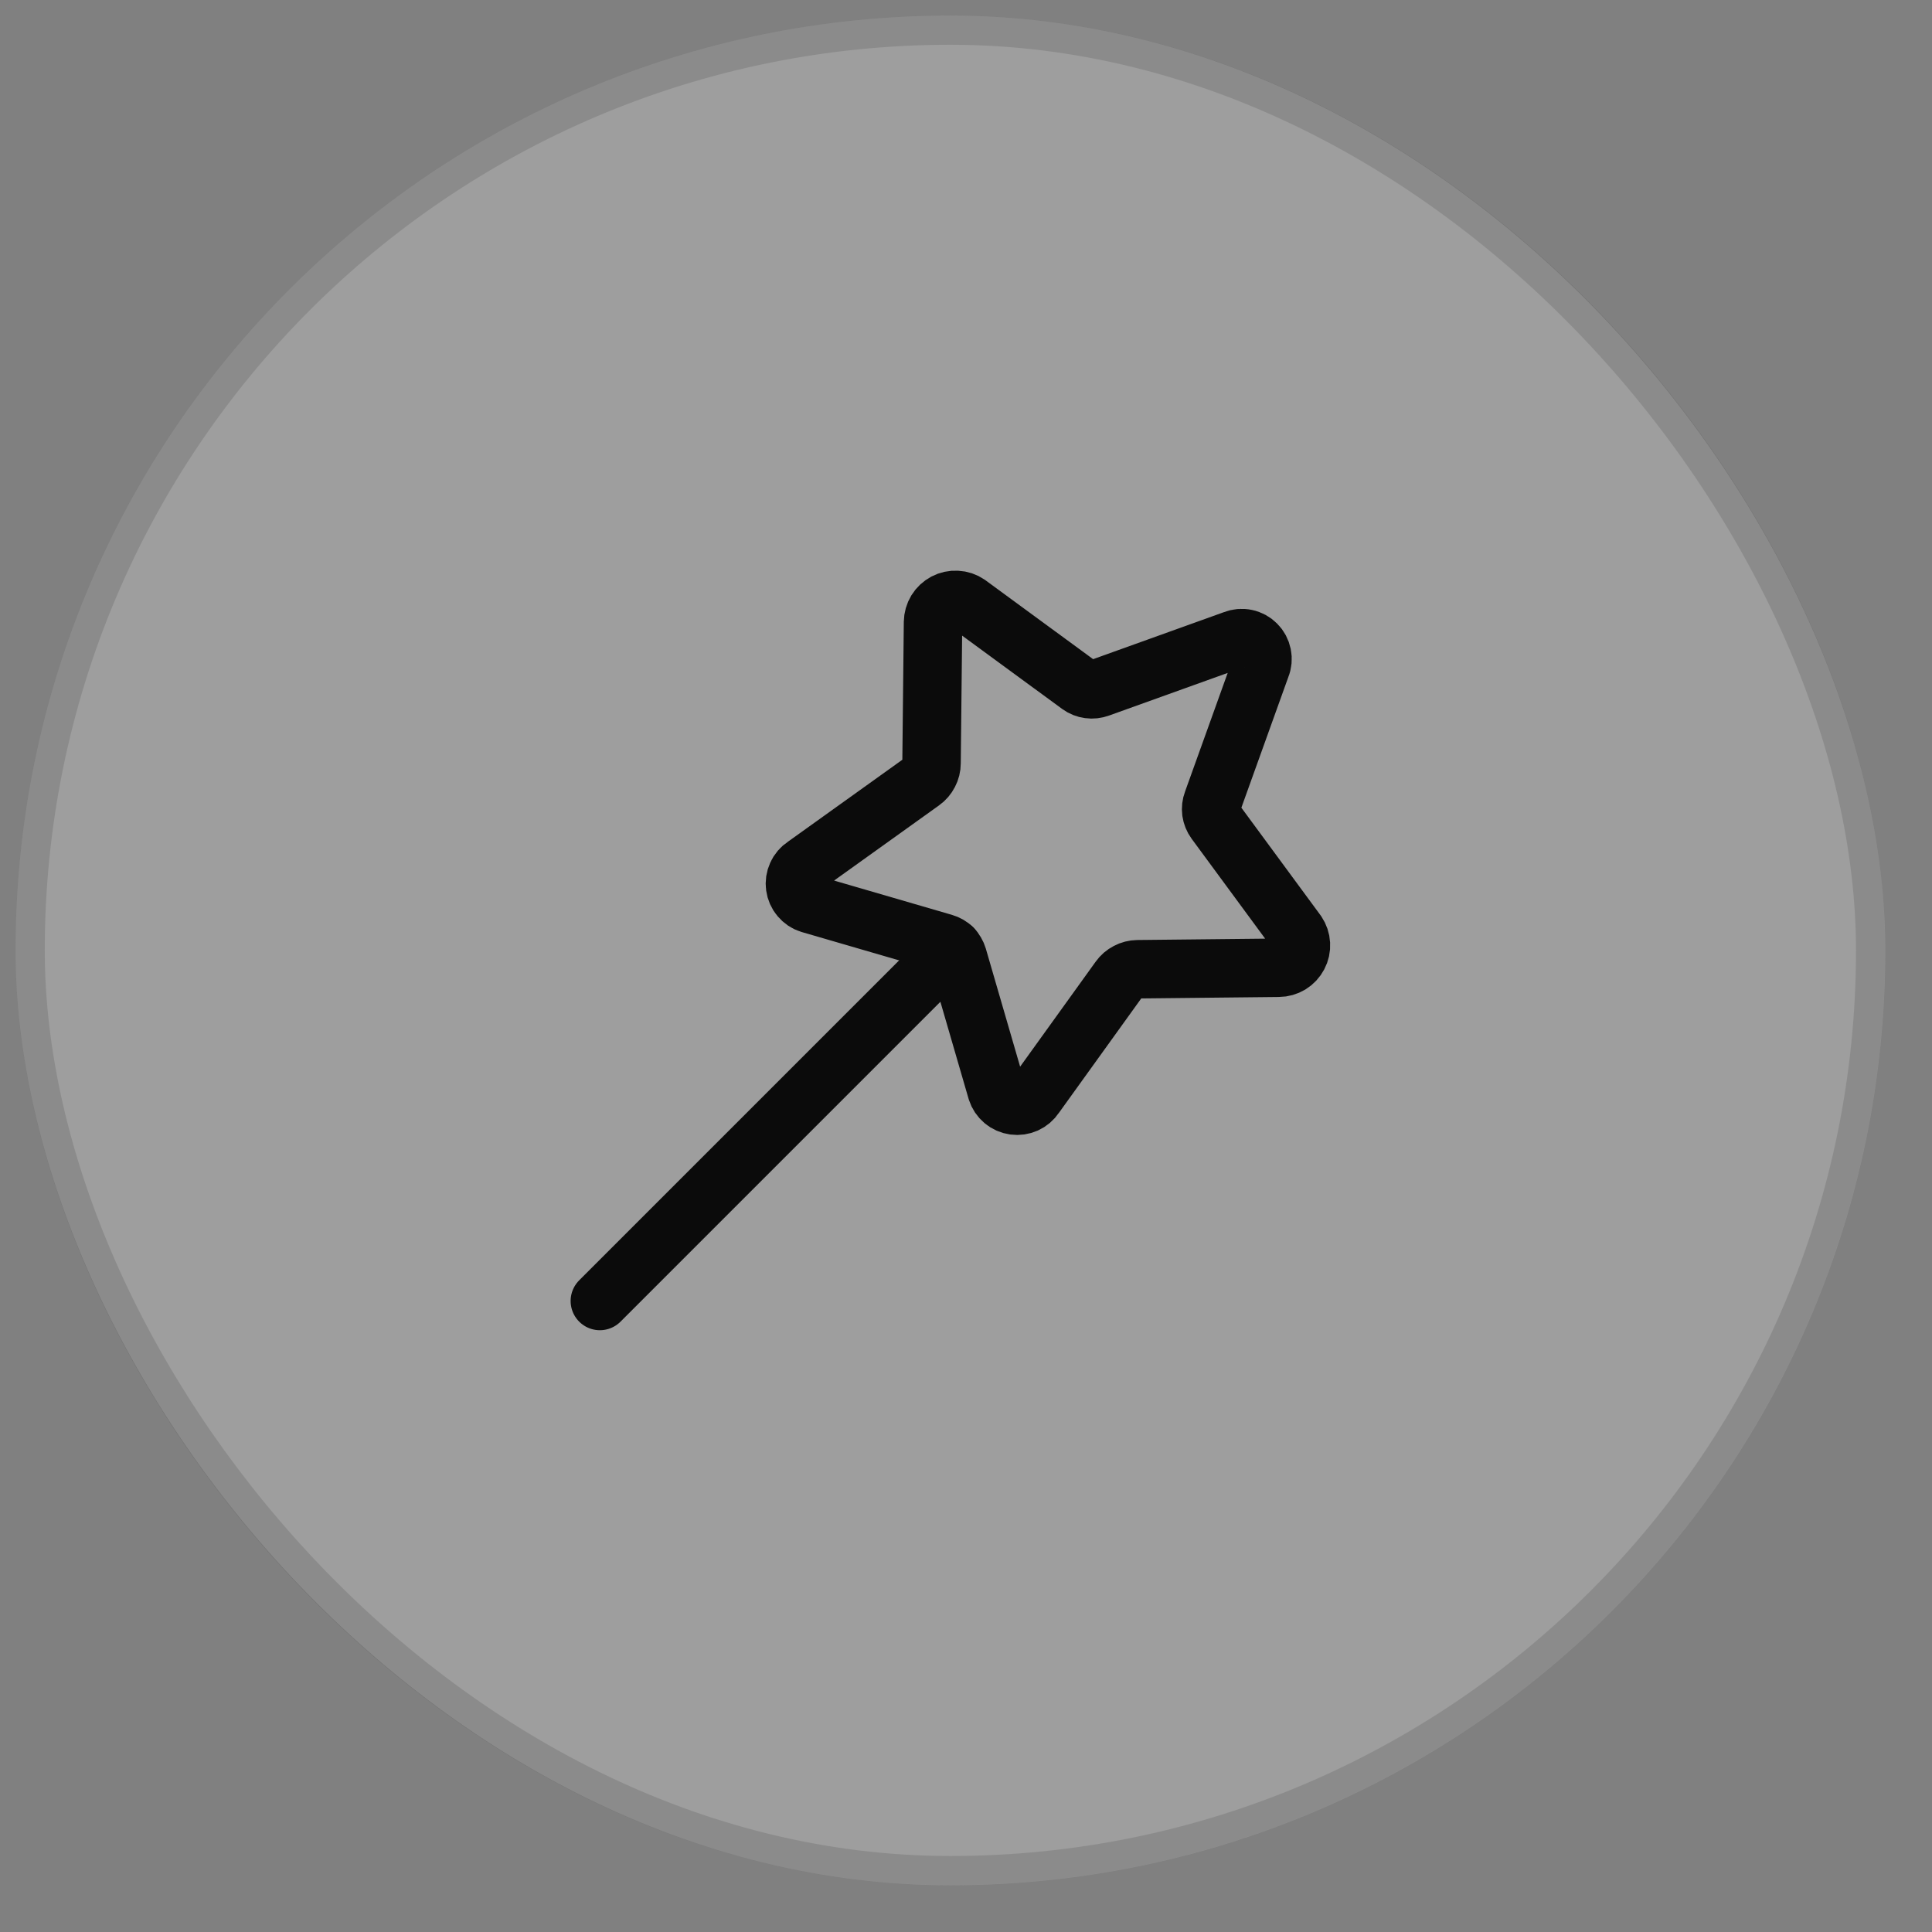 <?xml version="1.0" encoding="UTF-8"?> <svg xmlns="http://www.w3.org/2000/svg" width="31" height="31" viewBox="0 0 31 31" fill="none"><rect x="0" y="0" width="31" height="31" fill="#808080" stroke="none"/><g data-figma-bg-blur-radius="30"><rect x="0.25" y="0.25" width="30" height="30" rx="15" fill="white" fill-opacity="0.24"></rect><rect x="0.484" y="0.484" width="29.531" height="29.531" rx="14.766" stroke="black" stroke-opacity="0.12" stroke-width="0.469"></rect><path d="M9.625 20.875L15.287 15.213" stroke="#0B0B0B" stroke-width="0.938" stroke-linecap="round" stroke-linejoin="round"></path><path d="M20.233 10.698L19.455 12.863C19.435 12.915 19.429 12.971 19.436 13.027C19.444 13.082 19.465 13.135 19.498 13.18L20.813 14.967C20.849 15.021 20.871 15.084 20.874 15.149C20.878 15.214 20.864 15.278 20.833 15.336C20.803 15.393 20.758 15.442 20.702 15.476C20.647 15.509 20.583 15.528 20.518 15.528L18.252 15.552C18.195 15.553 18.139 15.567 18.089 15.594C18.038 15.62 17.994 15.658 17.961 15.705L16.606 17.588C16.57 17.642 16.52 17.685 16.461 17.712C16.402 17.738 16.337 17.748 16.273 17.739C16.209 17.73 16.148 17.704 16.099 17.662C16.049 17.62 16.013 17.566 15.993 17.504L15.368 15.353C15.352 15.3 15.324 15.252 15.285 15.212C15.246 15.173 15.197 15.145 15.144 15.13L12.993 14.504C12.931 14.485 12.877 14.448 12.835 14.398C12.793 14.349 12.767 14.289 12.758 14.224C12.749 14.16 12.759 14.095 12.786 14.036C12.812 13.977 12.855 13.927 12.909 13.892L14.795 12.541C14.842 12.508 14.88 12.463 14.906 12.412C14.933 12.361 14.947 12.305 14.947 12.247L14.971 9.982C14.972 9.917 14.99 9.853 15.024 9.797C15.058 9.742 15.106 9.697 15.164 9.666C15.221 9.636 15.286 9.622 15.351 9.626C15.416 9.629 15.479 9.65 15.533 9.687L17.32 10.997C17.365 11.03 17.418 11.051 17.473 11.058C17.528 11.066 17.585 11.059 17.637 11.04L19.802 10.262C19.862 10.238 19.929 10.232 19.993 10.246C20.057 10.259 20.115 10.291 20.161 10.338C20.207 10.384 20.238 10.443 20.251 10.507C20.264 10.571 20.258 10.638 20.233 10.698Z" stroke="#0B0B0B" stroke-width="0.938" stroke-linecap="round" stroke-linejoin="round"></path></g><defs><clipPath id="bgblur_0_103_17024_clip_path" transform="translate(29.75 29.75)"><rect x="0.25" y="0.25" width="30" height="30" rx="15"></rect></clipPath></defs></svg> 